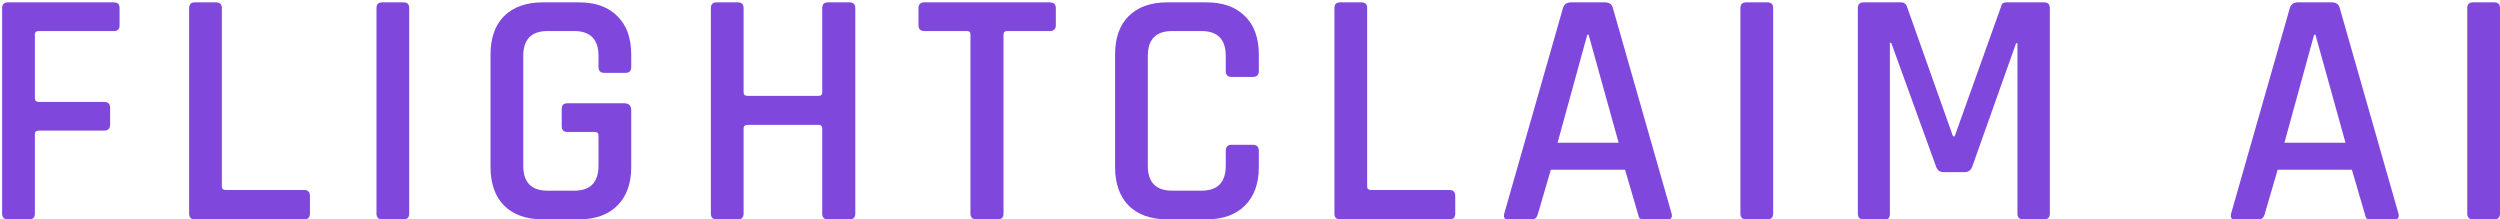 <svg width="889" height="78" viewBox="0 0 889 78" fill="none" xmlns="http://www.w3.org/2000/svg">
<path d="M889 2.88V75.96C889 77.32 888.32 78 886.96 78H879.4C878.04 78 877.36 77.32 877.36 75.96V2.88C877.36 1.52 878.04 0.84 879.4 0.84H886.96C888.32 0.84 889 1.52 889 2.88Z" fill="#8047DC"/>
<path d="M803.218 78H794.578C793.458 78 793.058 77.32 793.378 75.96L814.258 2.88C814.658 1.52 815.618 0.84 817.138 0.84H829.138C830.738 0.84 831.698 1.52 832.018 2.88L852.898 75.96C853.218 77.32 852.778 78 851.578 78H843.058C842.338 78 841.818 77.88 841.498 77.64C841.258 77.32 841.058 76.76 840.898 75.96L836.338 60.36H809.938L805.378 75.96C805.058 77.32 804.338 78 803.218 78ZM822.898 12.36L812.338 50.76H834.058L823.378 12.36H822.898Z" fill="#8047DC"/>
<path d="M713.443 0.84H726.883C728.243 0.84 728.923 1.52 728.923 2.88V75.96C728.923 77.32 728.243 78 726.883 78H719.443C718.083 78 717.403 77.32 717.403 75.96V15.36H716.923L701.323 59.28C700.843 60.56 699.963 61.2 698.683 61.2H691.003C689.803 61.2 688.963 60.56 688.483 59.28L672.523 15.24H672.043V75.96C672.043 76.76 671.883 77.32 671.563 77.64C671.323 77.88 670.803 78 670.003 78H662.683C661.323 78 660.643 77.32 660.643 75.96V2.88C660.643 1.52 661.323 0.84 662.683 0.84H676.123C677.003 0.84 677.643 1.28 678.043 2.16L694.483 48.48H695.083L711.643 2.16C711.803 1.28 712.403 0.84 713.443 0.84Z" fill="#8047DC"/>
<path d="M630.531 2.88V75.96C630.531 77.32 629.851 78 628.491 78H620.931C619.571 78 618.891 77.32 618.891 75.96V2.88C618.891 1.52 619.571 0.84 620.931 0.84H628.491C629.851 0.84 630.531 1.52 630.531 2.88Z" fill="#8047DC"/>
<path d="M544.749 78H536.109C534.989 78 534.589 77.32 534.909 75.96L555.789 2.88C556.189 1.52 557.149 0.84 558.669 0.84H570.669C572.269 0.84 573.229 1.52 573.549 2.88L594.429 75.96C594.749 77.32 594.309 78 593.109 78H584.589C583.869 78 583.349 77.88 583.029 77.64C582.789 77.32 582.589 76.76 582.429 75.96L577.869 60.36H551.469L546.909 75.96C546.589 77.32 545.869 78 544.749 78ZM564.429 12.36L553.869 50.76H575.589L564.909 12.36H564.429Z" fill="#8047DC"/>
<path d="M515.445 78H476.565C475.205 78 474.525 77.32 474.525 75.96V2.88C474.525 1.52 475.205 0.84 476.565 0.84H484.125C485.485 0.84 486.165 1.52 486.165 2.88V66.36C486.165 67.16 486.645 67.56 487.605 67.56H515.445C516.805 67.56 517.485 68.28 517.485 69.72V75.96C517.485 77.32 516.805 78 515.445 78Z" fill="#8047DC"/>
<path d="M429.041 78H415.121C409.201 78 404.601 76.36 401.321 73.08C398.121 69.8 396.521 65.24 396.521 59.4V19.44C396.521 13.52 398.121 8.96 401.321 5.76C404.601 2.48 409.201 0.84 415.121 0.84H429.041C434.881 0.84 439.441 2.48 442.721 5.76C446.001 8.96 447.641 13.52 447.641 19.44V25.2C447.641 26.64 446.921 27.36 445.481 27.36H437.921C436.561 27.36 435.881 26.64 435.881 25.2V19.92C435.881 14 433.001 11.04 427.241 11.04H416.801C411.041 11.04 408.161 14 408.161 19.92V58.92C408.161 64.84 411.041 67.8 416.801 67.8H427.241C433.001 67.8 435.881 64.84 435.881 58.92V53.64C435.881 52.2 436.561 51.48 437.921 51.48H445.481C446.921 51.48 447.641 52.2 447.641 53.64V59.4C447.641 65.24 446.001 69.8 442.721 73.08C439.441 76.36 434.881 78 429.041 78Z" fill="#8047DC"/>
<path d="M354.81 78H347.25C345.81 78 345.09 77.32 345.09 75.96V12.24C345.09 11.44 344.69 11.04 343.89 11.04H328.77C327.33 11.04 326.61 10.36 326.61 9V2.88C326.61 1.52 327.33 0.84 328.77 0.84H373.29C374.73 0.84 375.45 1.52 375.45 2.88V9C375.45 10.36 374.73 11.04 373.29 11.04H358.17C357.29 11.04 356.85 11.44 356.85 12.24V75.96C356.85 77.32 356.17 78 354.81 78Z" fill="#8047DC"/>
<path d="M262.383 78H254.823C253.463 78 252.783 77.32 252.783 75.96V2.88C252.783 1.52 253.463 0.84 254.823 0.84H262.383C263.743 0.84 264.423 1.52 264.423 2.88V32.88C264.423 33.68 264.903 34.08 265.863 34.08H291.183C291.983 34.08 292.383 33.68 292.383 32.88V2.88C292.383 1.52 293.063 0.84 294.423 0.84H302.103C303.463 0.84 304.143 1.52 304.143 2.88V75.96C304.143 77.32 303.463 78 302.103 78H294.423C293.063 78 292.383 77.32 292.383 75.96V45.6C292.383 44.8 291.983 44.4 291.183 44.4H265.863C264.903 44.4 264.423 44.8 264.423 45.6V75.96C264.423 77.32 263.743 78 262.383 78Z" fill="#8047DC"/>
<path d="M205.867 78H193.027C187.107 78 182.507 76.36 179.227 73.08C176.027 69.8 174.427 65.24 174.427 59.4V19.44C174.427 13.52 176.027 8.96 179.227 5.76C182.507 2.48 187.107 0.84 193.027 0.84H205.867C211.787 0.84 216.347 2.48 219.547 5.76C222.827 8.96 224.467 13.52 224.467 19.44V23.76C224.467 25.2 223.787 25.92 222.427 25.92H214.867C213.507 25.92 212.827 25.2 212.827 23.76V19.92C212.827 14 209.947 11.04 204.187 11.04H194.707C188.947 11.04 186.067 14 186.067 19.92V58.92C186.067 64.84 188.947 67.8 194.707 67.8H204.187C209.947 67.8 212.827 64.84 212.827 58.92V48.12C212.827 47.32 212.387 46.92 211.507 46.92H201.787C200.427 46.92 199.747 46.24 199.747 44.88V38.76C199.747 37.4 200.427 36.72 201.787 36.72H221.947C223.627 36.72 224.467 37.56 224.467 39.24V59.4C224.467 65.24 222.827 69.8 219.547 73.08C216.267 76.36 211.707 78 205.867 78Z" fill="#8047DC"/>
<path d="M145.515 2.88V75.96C145.515 77.32 144.835 78 143.475 78H135.915C134.555 78 133.875 77.32 133.875 75.96V2.88C133.875 1.52 134.555 0.84 135.915 0.84H143.475C144.835 0.84 145.515 1.52 145.515 2.88Z" fill="#8047DC"/>
<path d="M108.172 78H69.292C67.932 78 67.252 77.32 67.252 75.96V2.88C67.252 1.52 67.932 0.84 69.292 0.84H76.852C78.212 0.84 78.892 1.52 78.892 2.88V66.36C78.892 67.16 79.372 67.56 80.332 67.56H108.172C109.532 67.56 110.212 68.28 110.212 69.72V75.96C110.212 77.32 109.532 78 108.172 78Z" fill="#8047DC"/>
<path d="M10.36 78H2.8C1.44 78 0.76 77.32 0.76 75.96V2.88C0.76 1.52 1.44 0.84 2.8 0.84H40.48C41.84 0.84 42.52 1.52 42.52 2.88V9C42.52 10.36 41.84 11.04 40.48 11.04H13.84C12.88 11.04 12.4 11.44 12.4 12.24V34.92C12.4 35.8 12.88 36.24 13.84 36.24H37C38.44 36.24 39.16 36.92 39.16 38.28V44.28C39.16 45.72 38.44 46.44 37 46.44H13.84C12.88 46.44 12.4 46.84 12.4 47.64V75.96C12.4 77.32 11.72 78 10.36 78Z" fill="#8047DC"/>
</svg>
